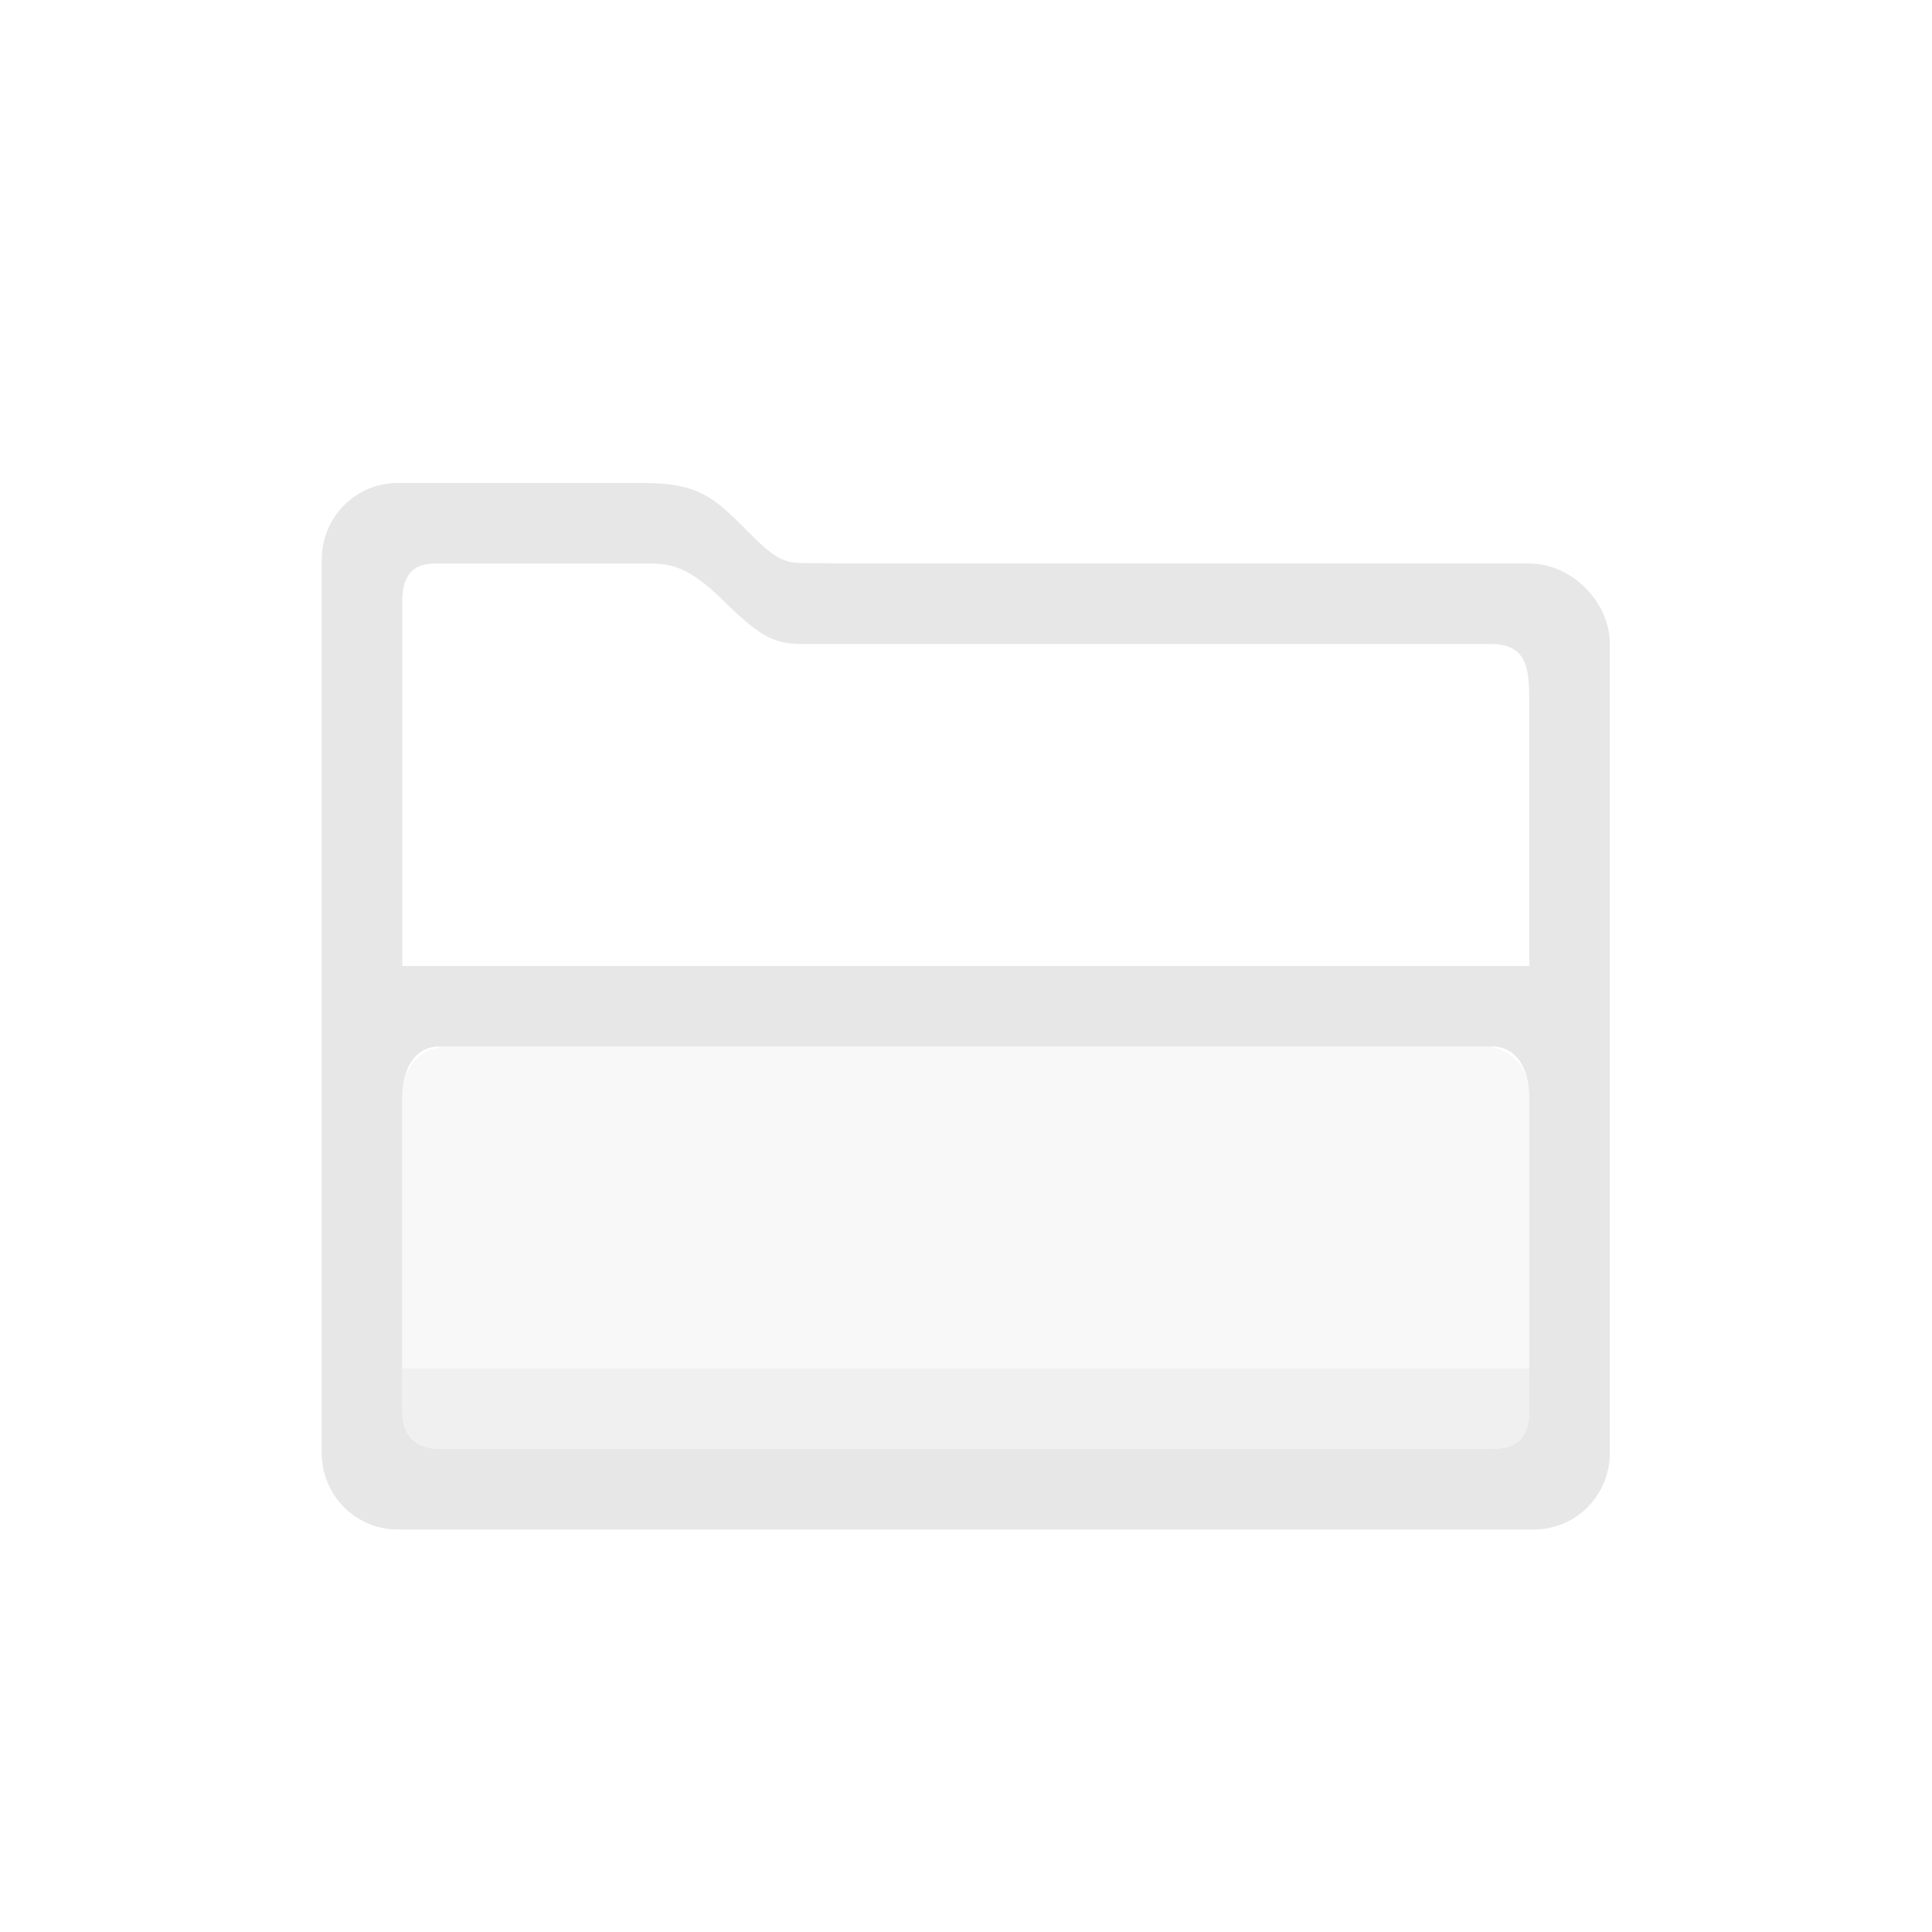 <svg width="24" height="24" version="1.1" viewBox="0 0 24 24" xmlns="http://www.w3.org/2000/svg">
 <defs>
  <style id="current-color-scheme" type="text/css">.ColorScheme-Text { color:#dedede; } .ColorScheme-Highlight { color:#5294e2; }</style>
 </defs>
 <g transform="translate(-438 -172)">
  <g class="ColorScheme-Text" color="#dedede" fill="currentColor">
   <path d="m442.94 178c-0.522 0-0.943 0.424-0.943 0.95v11.1c0 0.526 0.42 0.95 0.943 0.95h14.115c0.522 0 0.943-0.424 0.943-0.95v-10.05c0-0.526-0.478-1-1-1h-8.626c-0.58-0.023-0.606 0.077-1.041-0.357-0.434-0.434-0.613-0.643-1.334-0.643zm0.518 1h2.539c0.312 0 0.521 0 1 0.472s0.639 0.528 1 0.528h8.523c0.477 0 0.477 0.346 0.477 0.759v3.241h-14v-4.528c0-0.472 0.284-0.472 0.461-0.472zm0 6h13.078c0.317 0 0.461 0.3 0.461 0.619v3.909c0 0.319-0.133 0.472-0.45 0.472h-13.078c-0.317 0-0.472-0.153-0.472-0.472v-3.909c0-0.319 0.144-0.619 0.461-0.619z" opacity=".75"/>
   <path d="m443.56 185h12.874c0.312 0 0.563 0.255 0.563 0.572v3.939c0 0.317-0.119 0.489-0.431 0.489h-13.143c-0.312 0-0.426-0.165-0.426-0.482v-3.946c0-0.317 0.251-0.572 0.563-0.572z" opacity=".2"/>
   <path d="m443 189v0.528c0 0.356 0.169 0.472 0.481 0.472h13.073c0.312 0 0.446-0.139 0.446-0.495v-0.505z" opacity=".3"/>
  </g>
 </g>
</svg>
